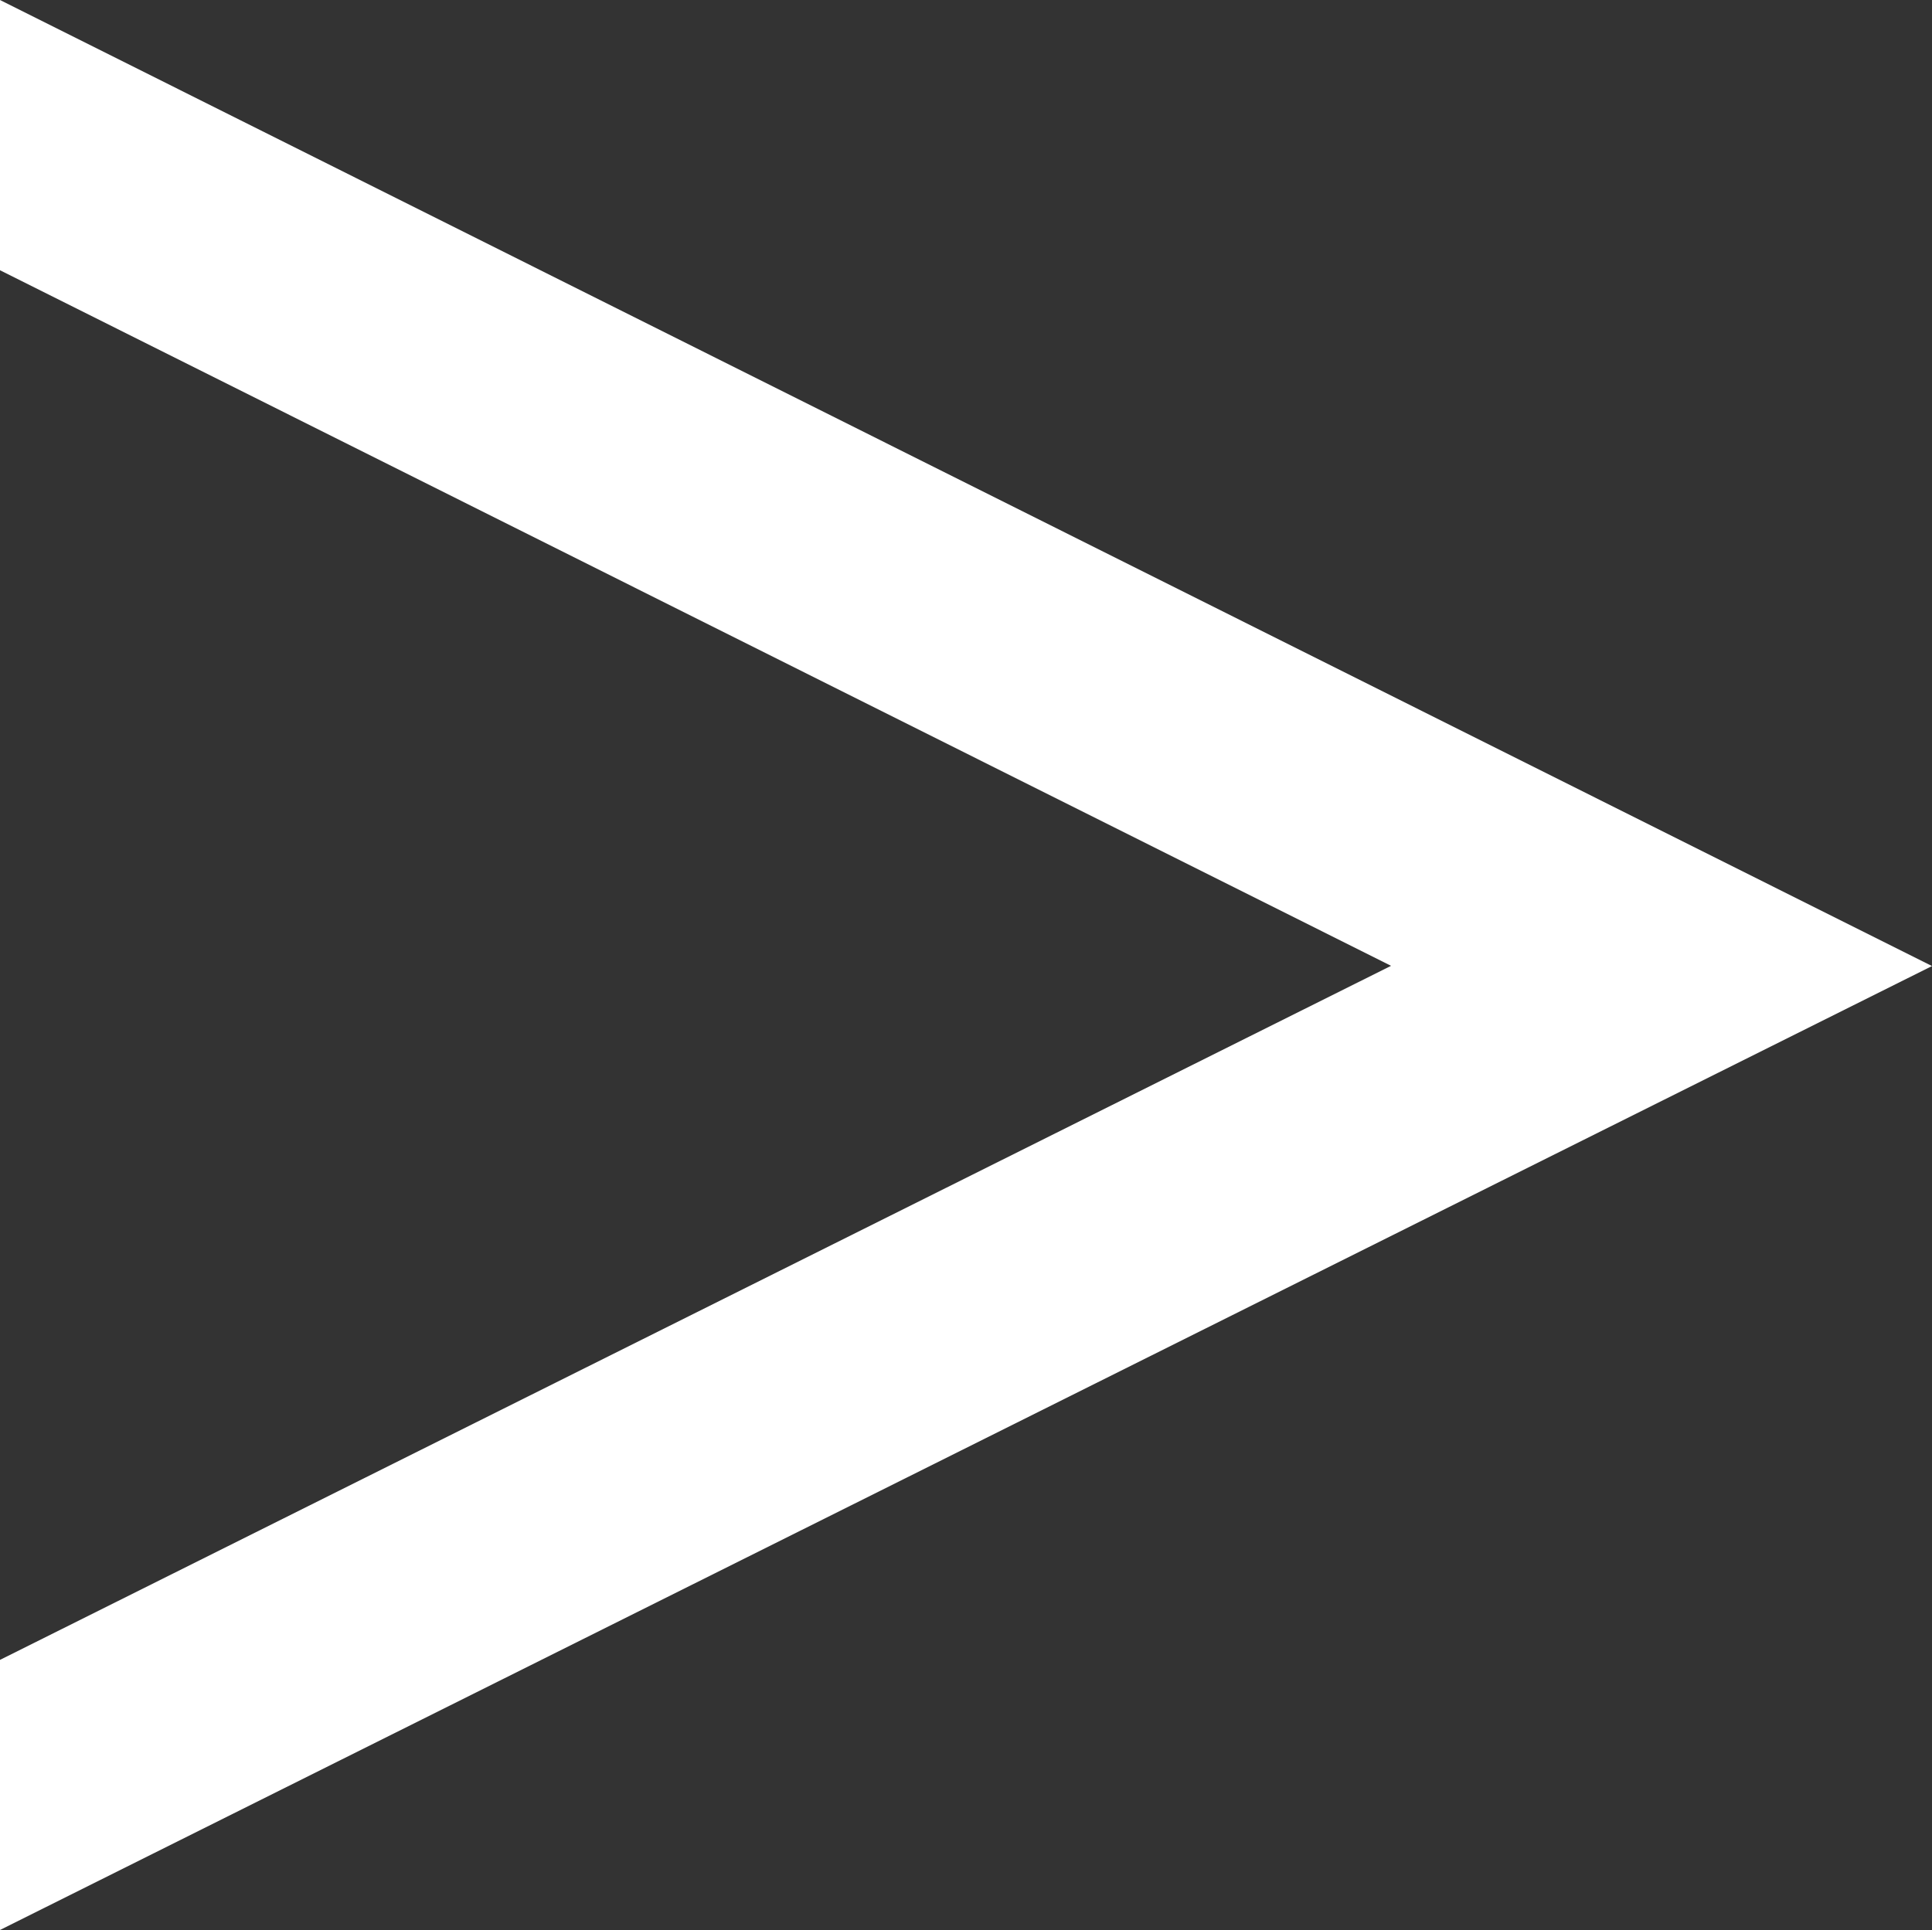 <svg xmlns="http://www.w3.org/2000/svg" width="273.181" height="272.965" viewBox="0 0 273.181 272.965">
  <rect x="0" y="0" width="273.181" height="272.965" fill="#333333" stroke="none"/>
  <path id="topani_arrow_01" d="M304.633,47.949V86.17l196.693,98.376L304.633,282.709v38.2L577.814,184.579Z" transform="translate(-304.633 -47.949)" fill="#fff"/>
</svg>
